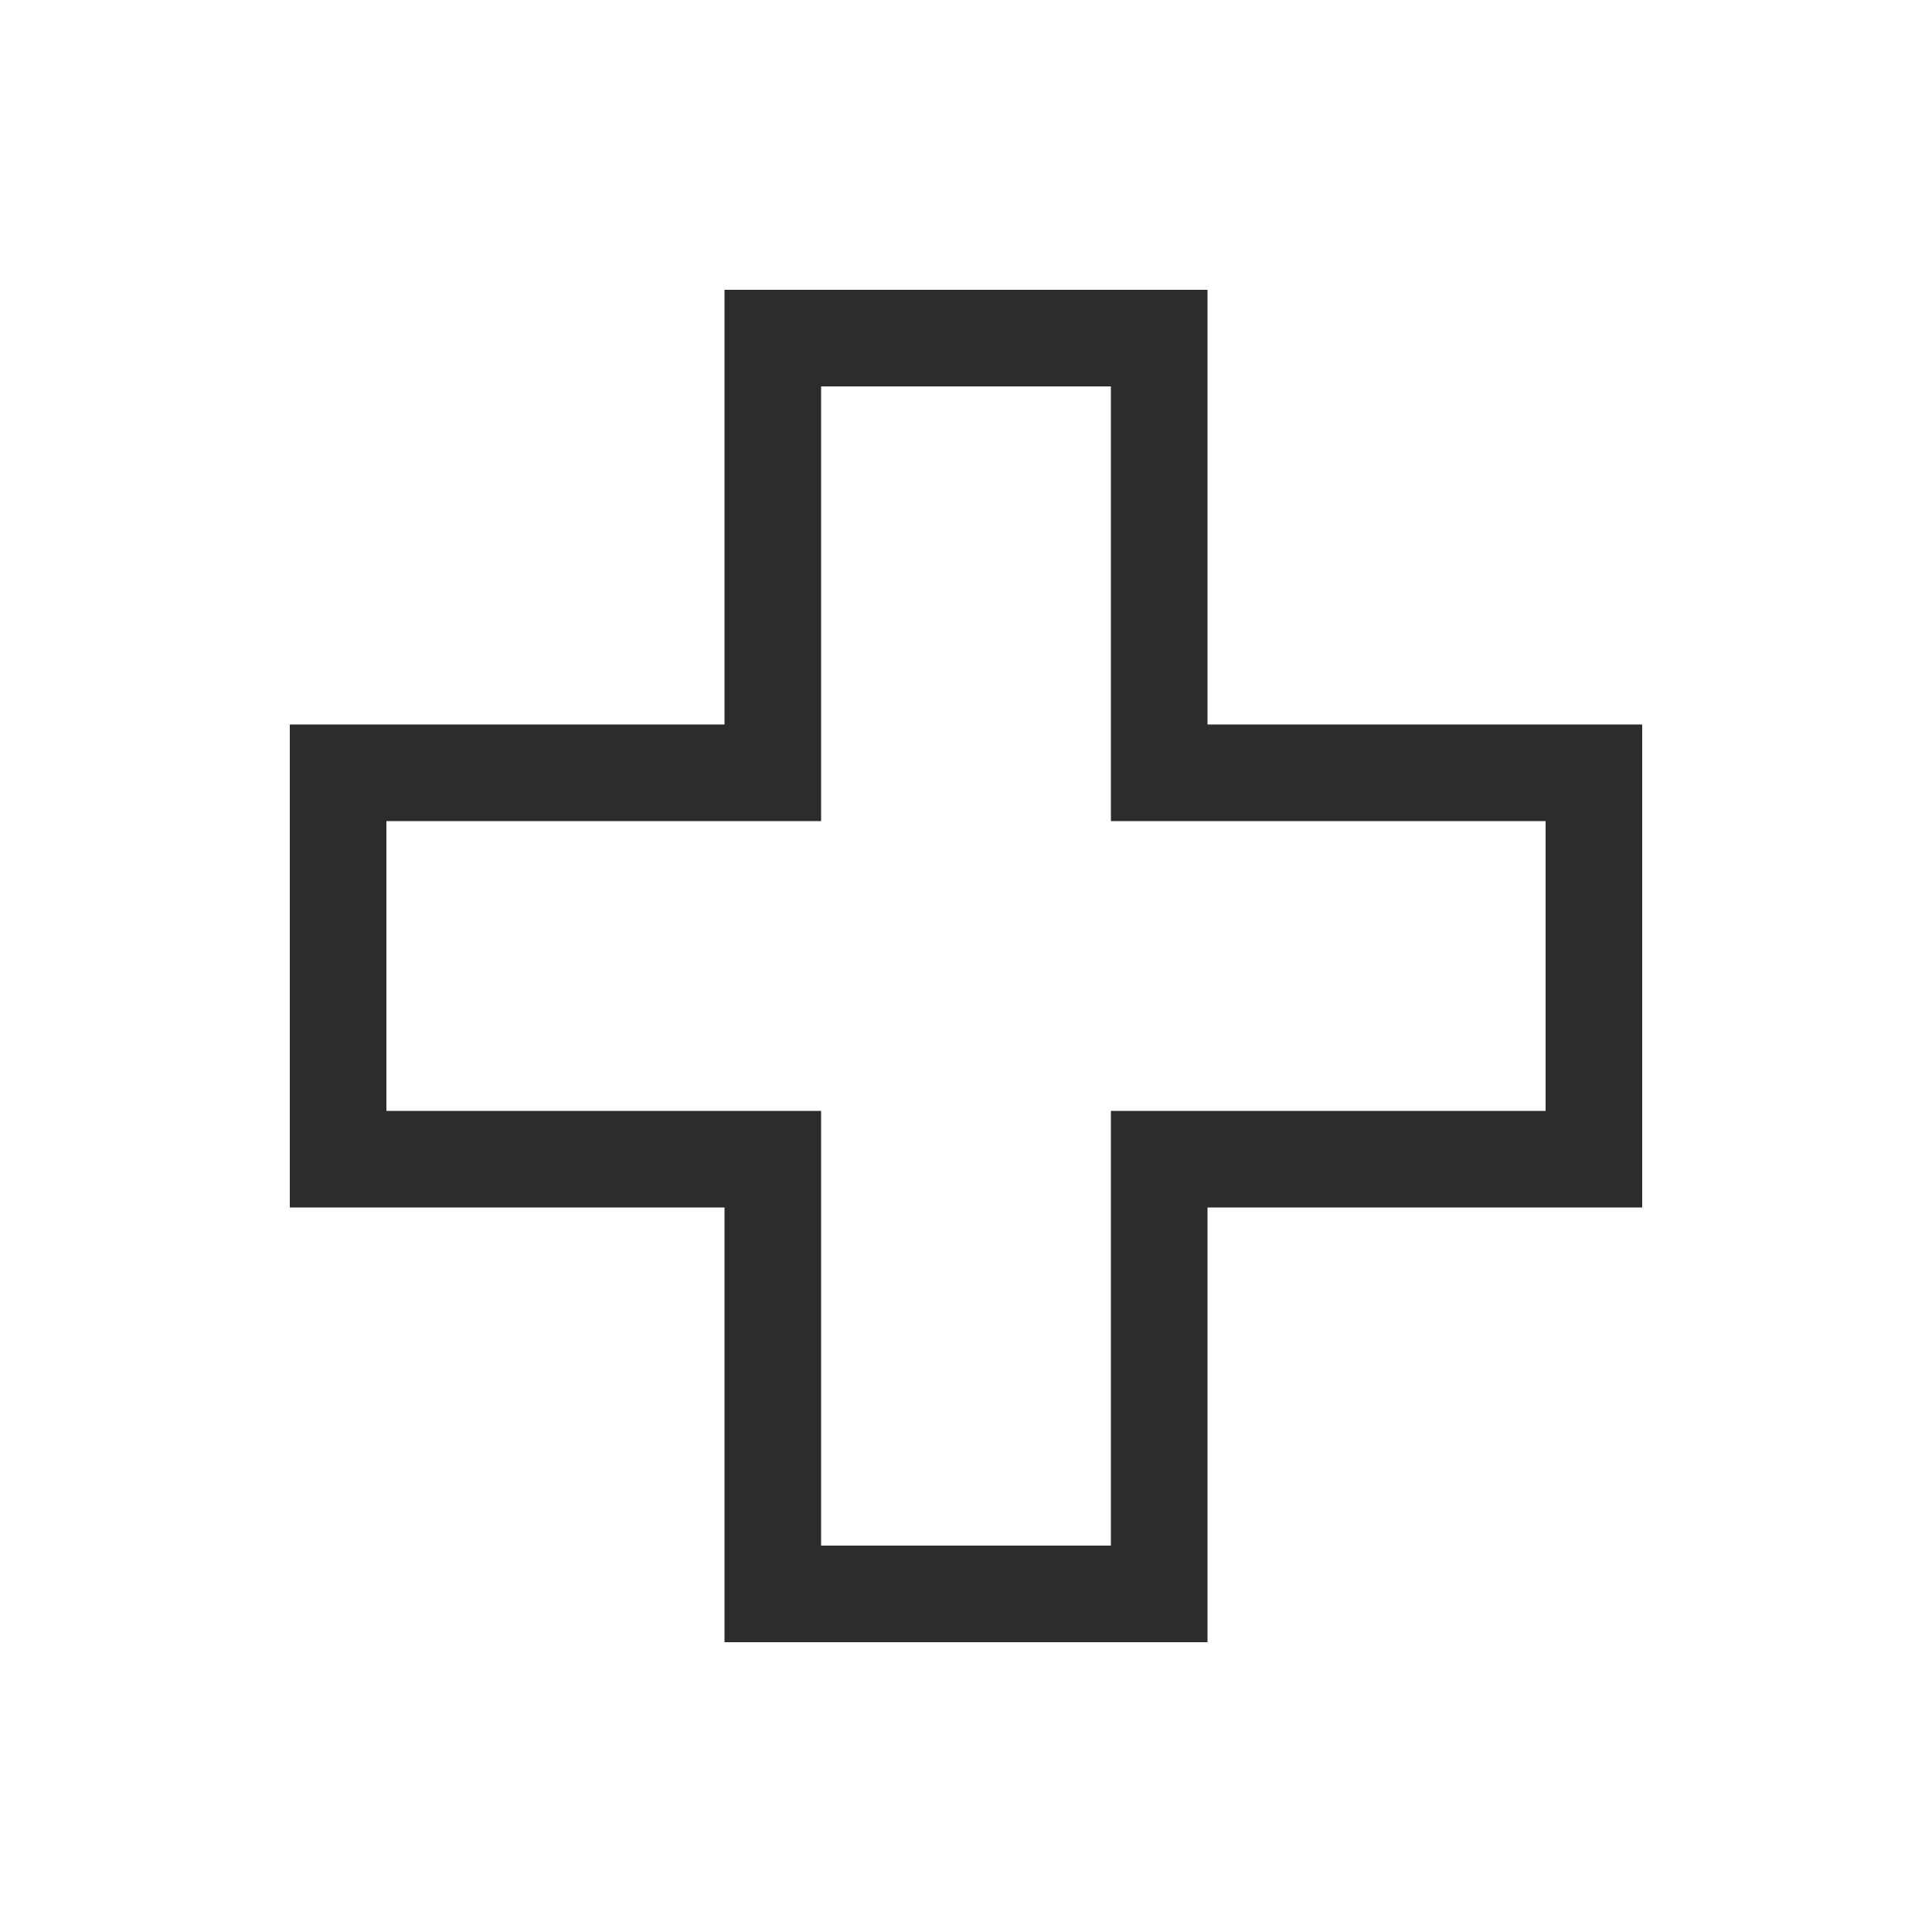 <svg height="24px" width="24px" xmlns="http://www.w3.org/2000/svg" viewBox="0 0 40 40" fill="#2C2C2C">
	<path fill-rule="evenodd" clip-rule="evenodd" d="M25 6H15V15H6V25H15V34H25V25H34V15H25V6ZM23 8H17V17H8V23H17V32H23V23H32V17H23V8Z" />
</svg>